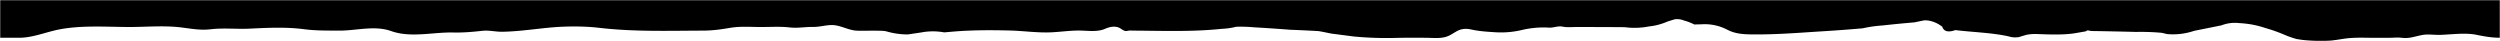 <?xml version="1.0" encoding="UTF-8"?> <svg xmlns="http://www.w3.org/2000/svg" xmlns:xlink="http://www.w3.org/1999/xlink" width="1400" height="23"><defs><path id="a" d="M0 0H1400V23H0z"></path></defs><g transform="matrix(1 0 0 -1 0 23)" fill="none" fill-rule="evenodd"><mask id="b" fill="#fff"><use xlink:href="#a"></use></mask><path d="M1386.781 911.554c4.586-1.478 8.445-2.643 13.222-2.65V1.867c-4.777.004-8.636.728-13.222 1.647-6.379 1.277-13.78.16-20.253-.038-3.477-.106-6.794.55-10.208-.1-2.134-.406-4.222-1.026-6.362-1.405-1.819-.321-3.477-.324-5.281-.11-2.049.244-4.277-.007-6.342-.018-4.223-.023-8.448-.046-12.671.017-4.268.064-8.286.079-12.57-.484l-7.6-1.157a80.01 80.01 0 0 0-19.436.932 54.154 54.154 0 0 0-7.122 2.53 87.58 87.58 0 0 1-10.107 3.563c-5.06 1.696-9.507 2.523-14.917 2.828-3.37.384-6.673-.04-9.909-1.27l-15.274-3.068c-4.988-1.668-10.046-2.27-15.176-1.808l-2.909.69c-4.81.44-9.634.609-14.471.504a2080.928 2080.928 0 0 1-24.123.503 9.854 9.854 0 0 0-2.154.24c-.38.087-.683.155-1.08.053-.317-.081-.634-.445-.915-.494l-6.441-1.11c-5.938-.855-12.661-.667-18.766-.445-2.857.104-5.49.226-8.348-.491l-3.807-1.157a12.799 12.799 0 0 0-5.907.463c-9.73 2.074-19.785 2.264-29.642 3.466-4.027-1.422-6.481-.767-7.36 1.965l-1.878 1.24c-2.398 1.41-5.665 2.505-8.437 2.208-1.734-.36-3.467-.717-5.201-1.076-6-.507-11.991-1.091-17.976-1.752a71.236 71.236 0 0 1-11.022-1.585 890.73 890.73 0 0 0-25.187-1.838c-11.425-.75-22.845-1.608-34.3-1.585-5.12.01-10.314-.06-15.098 2.039l-2.992 1.43c-4.073 1.753-8.327 2.484-12.763 2.195l-4-.091a26.292 26.292 0 0 1-5.668 2.185 9.83 9.83 0 0 1-5.344.69l-3.905-1.21a34.169 34.169 0 0 0-10.394-2.754 41.393 41.393 0 0 0-13.566-.434c-3.282.03-6.563.052-9.845.065a4039.4 4039.4 0 0 1-17.405.028c-2.515 0-5.212-.286-7.675.227-2.456.512-5.044-.71-7.46-.568a52.583 52.583 0 0 1-15.707-1.432 51.096 51.096 0 0 0-14.548-1.15c-4.498.288-9.003.56-13.406 1.54-2.63.586-5.202.496-7.625-.743-2.07-1.06-3.887-2.506-6.119-3.247-3.63-1.206-7.689-.673-11.445-.651-5.335.03-10.669.068-16.005-.046a197.58 197.58 0 0 0-24.313.74l-12.671 1.639c-2.453.464-4.865 1.014-7.329 1.41-5.271.3-10.545.549-15.822.748-6.782.529-13.57.989-20.362 1.379a82.64 82.64 0 0 1-9.902.303 38.176 38.176 0 0 0-7.965-1.153c-4.447-.475-8.911-.773-13.379-.954-7.955-.322-15.918-.274-23.877-.184-3.991.046-7.982.102-11.973.127-.957.006-1.939.075-2.894.004-.564-.042-1.138-.287-1.704-.243-1.552.12-2.886 1.653-4.375 2.102-2.481.747-4.917.154-7.242-.852-4.347-1.882-9.35-1.051-13.96-.98-5.283.083-10.493-.688-15.761-.97-7.882-.42-15.731.799-23.606.998-10.568.267-21.172.268-31.71-.607l-5.072-.441c-4.292.78-8.575.768-12.849-.036l-7.491-1.114a42.627 42.627 0 0 0-11.75 1.644c-1.629.467-3.309.396-5.013.44-3.895.1-7.791-.11-11.685.023-4.914.168-9.308 3.193-14.274 3.149-3.387-.03-6.76-1.098-10.239-1.046-4.47.066-8.775-.802-13.182-.296-5.253.604-10.7.242-15.992.239-5.732-.003-11.589.507-17.267-.445-5.401-.905-9.862-1.553-15.441-1.573-19.512-.067-38.714-.686-58.111 1.573-6.568.765-13.195.874-19.798.636-11.479-.413-22.953-2.693-34.41-2.84-3.879-.048-7.272.946-11.222.514-5.362-.586-10.724-1.068-16.125-.938-11.375.273-23.793-3.117-34.783.783-9.447 3.352-19.496.196-29.427.27-6.533.05-12.845-.062-19.281.775-10.378 1.349-20.446.815-30.769.329-7.15-.337-14.414.497-21.528-.33-5.962-.692-10.748.285-16.686 1.02-9.831 1.217-20.053.172-29.947.239-12.511.085-25.909 1.016-38.238-1.354-7.217-1.388-14.198-4.407-21.598-4.66C11.058 1.847 0 1.88 0 1.867v907.039c0 .02 11.058-.032 11.636 0 7.4.405 14.381 5.262 21.598 7.495 12.329 3.813 25.727 2.315 38.238 2.178 9.894-.108 20.116 1.574 29.947-.383 5.938-1.183 10.724-2.755 16.686-1.641 7.114 1.33 14.378-.012 21.528.53 10.323.782 20.391 1.64 30.769-.53 6.436-1.345 12.748-1.166 19.281-1.245 9.931-.121 19.98 4.957 29.427-.436 10.99-6.273 23.408-.82 34.783-1.26 5.401-.207 10.763.567 16.125 1.51 3.95.696 7.343-.905 11.222-.825 11.457.234 22.931 3.902 34.41 4.567 6.603.382 13.23.208 19.798-1.023 19.397-3.635 38.599-2.64 58.111-2.53 5.579.03 10.04 1.073 15.441 2.53 5.678 1.532 11.535.71 17.267.716 5.292.005 10.739.586 15.992-.385 4.407-.815 8.712.582 13.182.477 3.479-.084 6.852 1.635 10.239 1.683 4.966.07 9.36-4.797 14.274-5.067 3.894-.214 7.79.126 11.685-.037 1.704-.071 3.384.043 5.013-.707a29.338 29.338 0 0 1 5.392-1.883 27.312 27.312 0 0 1 6.358-.762l7.491 1.79c4.274 1.295 8.557 1.314 12.849.059l5.072.71c10.538 1.407 21.142 1.406 31.71.976 7.875-.32 15.724-2.28 23.606-1.603 5.268.45 10.478 1.692 15.761 1.56 4.61-.115 9.613-1.453 13.96 1.575 2.325 1.619 4.761 2.573 7.242 1.37 1.489-.721 2.823-3.186 4.375-3.381.566-.072 1.14.324 1.704.39.955.115 1.937.005 2.894-.005 3.991-.041 7.982-.131 11.973-.204 7.959-.145 15.922-.223 23.877.295 4.468.29 8.932.77 13.379 1.535 2.7.168 5.355.786 7.965 1.855a51.562 51.562 0 0 0 9.902-.487 625.006 625.006 0 0 0 20.362-2.22c5.277-.32 10.551-.72 15.822-1.201 2.464-.638 4.876-1.524 7.329-2.27 4.223-.88 8.447-1.758 12.671-2.637a123.358 123.358 0 0 1 24.313-1.191c5.336.184 10.67.125 16.005.075 3.756-.035 7.815-.893 11.445 1.047 2.232 1.192 4.049 3.52 6.119 5.224 2.423 1.993 4.995 2.138 7.625 1.196 4.403-1.577 8.908-2.015 13.406-2.478 4.899-.503 9.748.113 14.548 1.849 5.156 2.038 10.392 2.806 15.707 2.305 2.416-.228 5.004 1.737 7.46.914 2.463-.825 5.16-.366 7.675-.365 5.801 0 11.603-.005 17.405-.045 3.282-.022 6.563-.056 9.845-.106 4.575-.966 9.097-.733 13.566.699 3.595.588 7.06 2.065 10.394 4.43l.729.364h9.538a22.197 22.197 0 0 0 4.65-3.042l4 .146c4.436.466 8.69-.711 12.763-3.53l2.992-2.302c4.784-3.375 9.978-3.264 15.098-3.28 11.455-.036 22.875 1.345 34.3 2.55 8.405.794 16.8 1.78 25.187 2.958a46.63 46.63 0 0 0 11.022 2.549 448.036 448.036 0 0 0 17.976 2.818l3.402 1.133h5.78c1.595-.655 3.154-1.721 4.456-2.953l1.878-1.996c.879-4.396 3.333-5.45 7.36-3.161 9.857-1.934 19.912-2.24 29.642-5.576 1.926-.991 3.895-1.24 5.907-.744l3.807 1.86c2.858 1.154 5.491.958 8.348.79 6.105-.356 12.828-.658 18.766.717l6.441 1.785c.281.078.598.665.915.795.397.163.7.055 1.08-.084.73-.267 1.376-.37 2.154-.388a1309.355 1309.355 0 0 0 24.123-.809 79.814 79.814 0 0 0 14.471-.811l2.909-1.11c5.13-.744 10.188.226 15.176 2.909l15.274 4.937c3.236 1.979 6.539 2.66 9.909 2.042 5.41-.491 9.857-1.821 14.917-4.55a69.448 69.448 0 0 0 10.107-5.73 42.967 42.967 0 0 1 7.122-4.071c6.436-1.773 12.914-2.273 19.436-1.5l7.6 1.86c4.284.907 8.302.883 12.57.78 4.223-.102 8.448-.066 12.671-.028 2.065.018 4.293.42 6.342.03 1.804-.345 3.462-.34 5.281.177 2.14.608 4.228 1.606 6.362 2.26 3.414 1.047 6.731-.011 10.208.16 6.473.32 13.874 2.117 20.253.06" fill="#000" mask="url(#b)"></path></g></svg> 